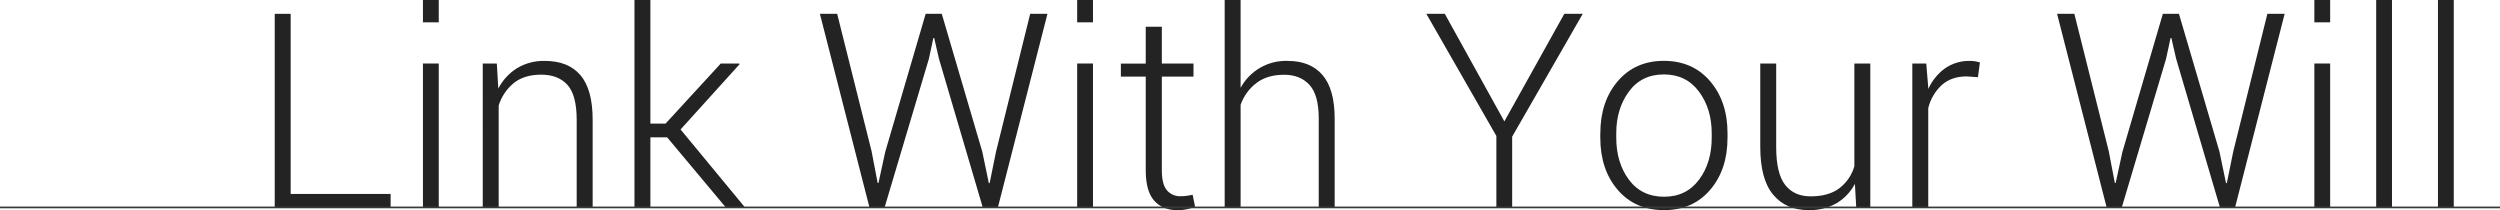 <?xml version="1.0" encoding="UTF-8"?><svg id="_レイヤー_2" xmlns="http://www.w3.org/2000/svg" xmlns:xlink="http://www.w3.org/1999/xlink" viewBox="0 0 593.22 49.87"><defs><style>.cls-1{fill:#232323;}.cls-2{clip-path:url(#clippath);}.cls-3,.cls-4{fill:none;}.cls-4{stroke:#3a3a3a;stroke-width:.41px;}</style><clipPath id="clippath"><rect class="cls-3" x="65.19" width="517.07" height="49.86"/></clipPath></defs><g id="_レイヤー_1-2"><g id="_グループ_22"><g id="_グループ_19"><path id="_パス_49" class="cls-1" d="m65.19,3.28v45.92h27.5v-3.18h-23.72V3.28h-3.78Z"/><path id="_パス_50" class="cls-1" d="m100.36,49.2h3.75V15.07h-3.75v34.13Zm0-43.9h3.75V0h-3.75v5.3Z"/><g id="_グループ_18"><g class="cls-2"><g id="_グループ_17"><path id="_パス_51" class="cls-1" d="m117.89,15.08l.35,5.93c1.02-1.98,2.56-3.65,4.45-4.84,1.99-1.18,4.28-1.78,6.59-1.72,3.7,0,6.52,1.13,8.45,3.39,1.93,2.26,2.9,5.79,2.9,10.58v20.79h-3.79v-20.76c0-3.91-.73-6.68-2.19-8.3s-3.54-2.43-6.23-2.43c-2.69,0-4.86.66-6.51,1.99-1.69,1.39-2.94,3.24-3.58,5.33v24.16h-3.78V15.08h3.34Z"/><path id="_パス_52" class="cls-1" d="m158.3,32.58h-3.97v16.62h-3.78V0h3.78v29.33h3.6l13.09-14.25h4.41l.06.16-14,15.48,15.14,18.32-.1.16h-4.32l-13.91-16.62Z"/><path id="_パス_53" class="cls-1" d="m206.84,36.02l1.42,7.41h.19l1.61-7.41,9.59-32.74h3.82l9.62,32.74,1.55,7.44h.19l1.51-7.44,8.11-32.74h4.1l-11.76,45.92h-3.6l-10.38-35.23-1.14-4.95h-.19l-1.07,4.95-10.5,35.23h-3.6l-11.76-45.92h4.1l8.2,32.74Z"/><path id="_パス_54" class="cls-1" d="m259.35,5.3h-3.75V0h3.75v5.3Zm0,43.9h-3.75V15.07h3.75v34.13Z"/><path id="_パス_55" class="cls-1" d="m275.69,6.34v8.74h7.51v3.09h-7.51v22.24c0,2.23.4,3.81,1.21,4.75.81.94,2,1.45,3.23,1.4.45,0,.89-.03,1.34-.08.43-.05.94-.14,1.53-.27l.57,2.81c-.6.28-1.23.49-1.88.62-.73.16-1.48.24-2.22.24-2.4,0-4.26-.76-5.6-2.27s-2-3.91-2-7.19v-22.24h-5.9v-3.09h5.9V6.34h3.81Z"/><path id="_パス_56" class="cls-1" d="m294.36,20.88c2.2-4.09,6.52-6.59,11.17-6.43,3.6,0,6.36,1.11,8.28,3.34,1.92,2.23,2.89,5.69,2.89,10.38v21.04h-3.78v-21.1c0-3.7-.73-6.35-2.19-7.96-1.46-1.61-3.48-2.41-6.04-2.41-2.65,0-4.83.65-6.54,1.94-1.74,1.32-3.05,3.13-3.77,5.19v24.35h-3.78V0h3.78v20.88Z"/><path id="_パス_57" class="cls-1" d="m356.97,28.8l14.22-25.52h4.38l-16.75,29.14v16.78h-3.75v-16.94l-16.62-28.99h4.38l14.13,25.52Z"/><path id="_パス_58" class="cls-1" d="m379.74,31.63c0-5.02,1.38-9.14,4.13-12.36,2.75-3.22,6.4-4.83,10.94-4.83,4.56,0,8.22,1.61,10.98,4.83,2.75,3.22,4.13,7.34,4.13,12.36v1.04c0,5.05-1.37,9.17-4.12,12.38s-6.39,4.81-10.93,4.81c-4.59,0-8.25-1.6-11.01-4.81-2.75-3.21-4.13-7.33-4.13-12.38v-1.04Zm3.78,1.04c0,3.95,1,7.28,3,9.97,2,2.69,4.78,4.04,8.36,4.04,3.51,0,6.27-1.35,8.28-4.04,2.01-2.69,3.01-6.01,3.01-9.97v-1.04c0-3.89-1.01-7.19-3.03-9.9-2.02-2.71-4.79-4.07-8.33-4.07-3.53,0-6.3,1.36-8.29,4.07-2,2.71-3,6.01-3,9.9v1.04Z"/><path id="_パス_59" class="cls-1" d="m440.14,43.65c-1.01,1.91-2.54,3.51-4.4,4.6-2,1.11-4.26,1.67-6.54,1.61-3.6,0-6.41-1.22-8.45-3.66-2.04-2.44-3.06-6.22-3.06-11.35V15.08h3.78v19.84c0,4.16.71,7.15,2.13,8.96s3.43,2.71,6.04,2.71c2.84,0,5.11-.64,6.8-1.91,1.72-1.31,2.98-3.14,3.58-5.22V15.08h3.78v34.13h-3.34l-.31-5.55Z"/><path id="_パス_60" class="cls-1" d="m469.34,18.32l-2.68-.19c-2.38,0-4.33.67-5.85,2-1.61,1.47-2.74,3.39-3.26,5.51v23.56h-3.78V15.08h3.31l.47,5.68v.38c.87-1.96,2.24-3.66,3.97-4.92,1.74-1.2,3.82-1.82,5.93-1.77.44,0,.89.04,1.32.11.35.06.7.14,1.04.24l-.47,3.53Z"/><path id="_パス_61" class="cls-1" d="m500.41,36.02l1.42,7.41h.19l1.61-7.41,9.59-32.74h3.82l9.62,32.74,1.55,7.44h.19l1.51-7.44,8.11-32.74h4.1l-11.76,45.92h-3.6l-10.38-35.23-1.14-4.95h-.19l-1.07,4.95-10.5,35.23h-3.6l-11.76-45.92h4.1l8.2,32.74Z"/><path id="_パス_62" class="cls-1" d="m552.92,5.3h-3.75V0h3.75v5.3Zm0,43.9h-3.75V15.07h3.75v34.13Z"/><rect id="_長方形_11" class="cls-1" x="563.84" width="3.75" height="49.2"/><rect id="_長方形_12" class="cls-1" x="578.5" width="3.75" height="49.2"/></g></g></g></g><line id="_線_1" class="cls-4" x1="593.22" y1="49.22" y2="49.22"/></g></g></svg>